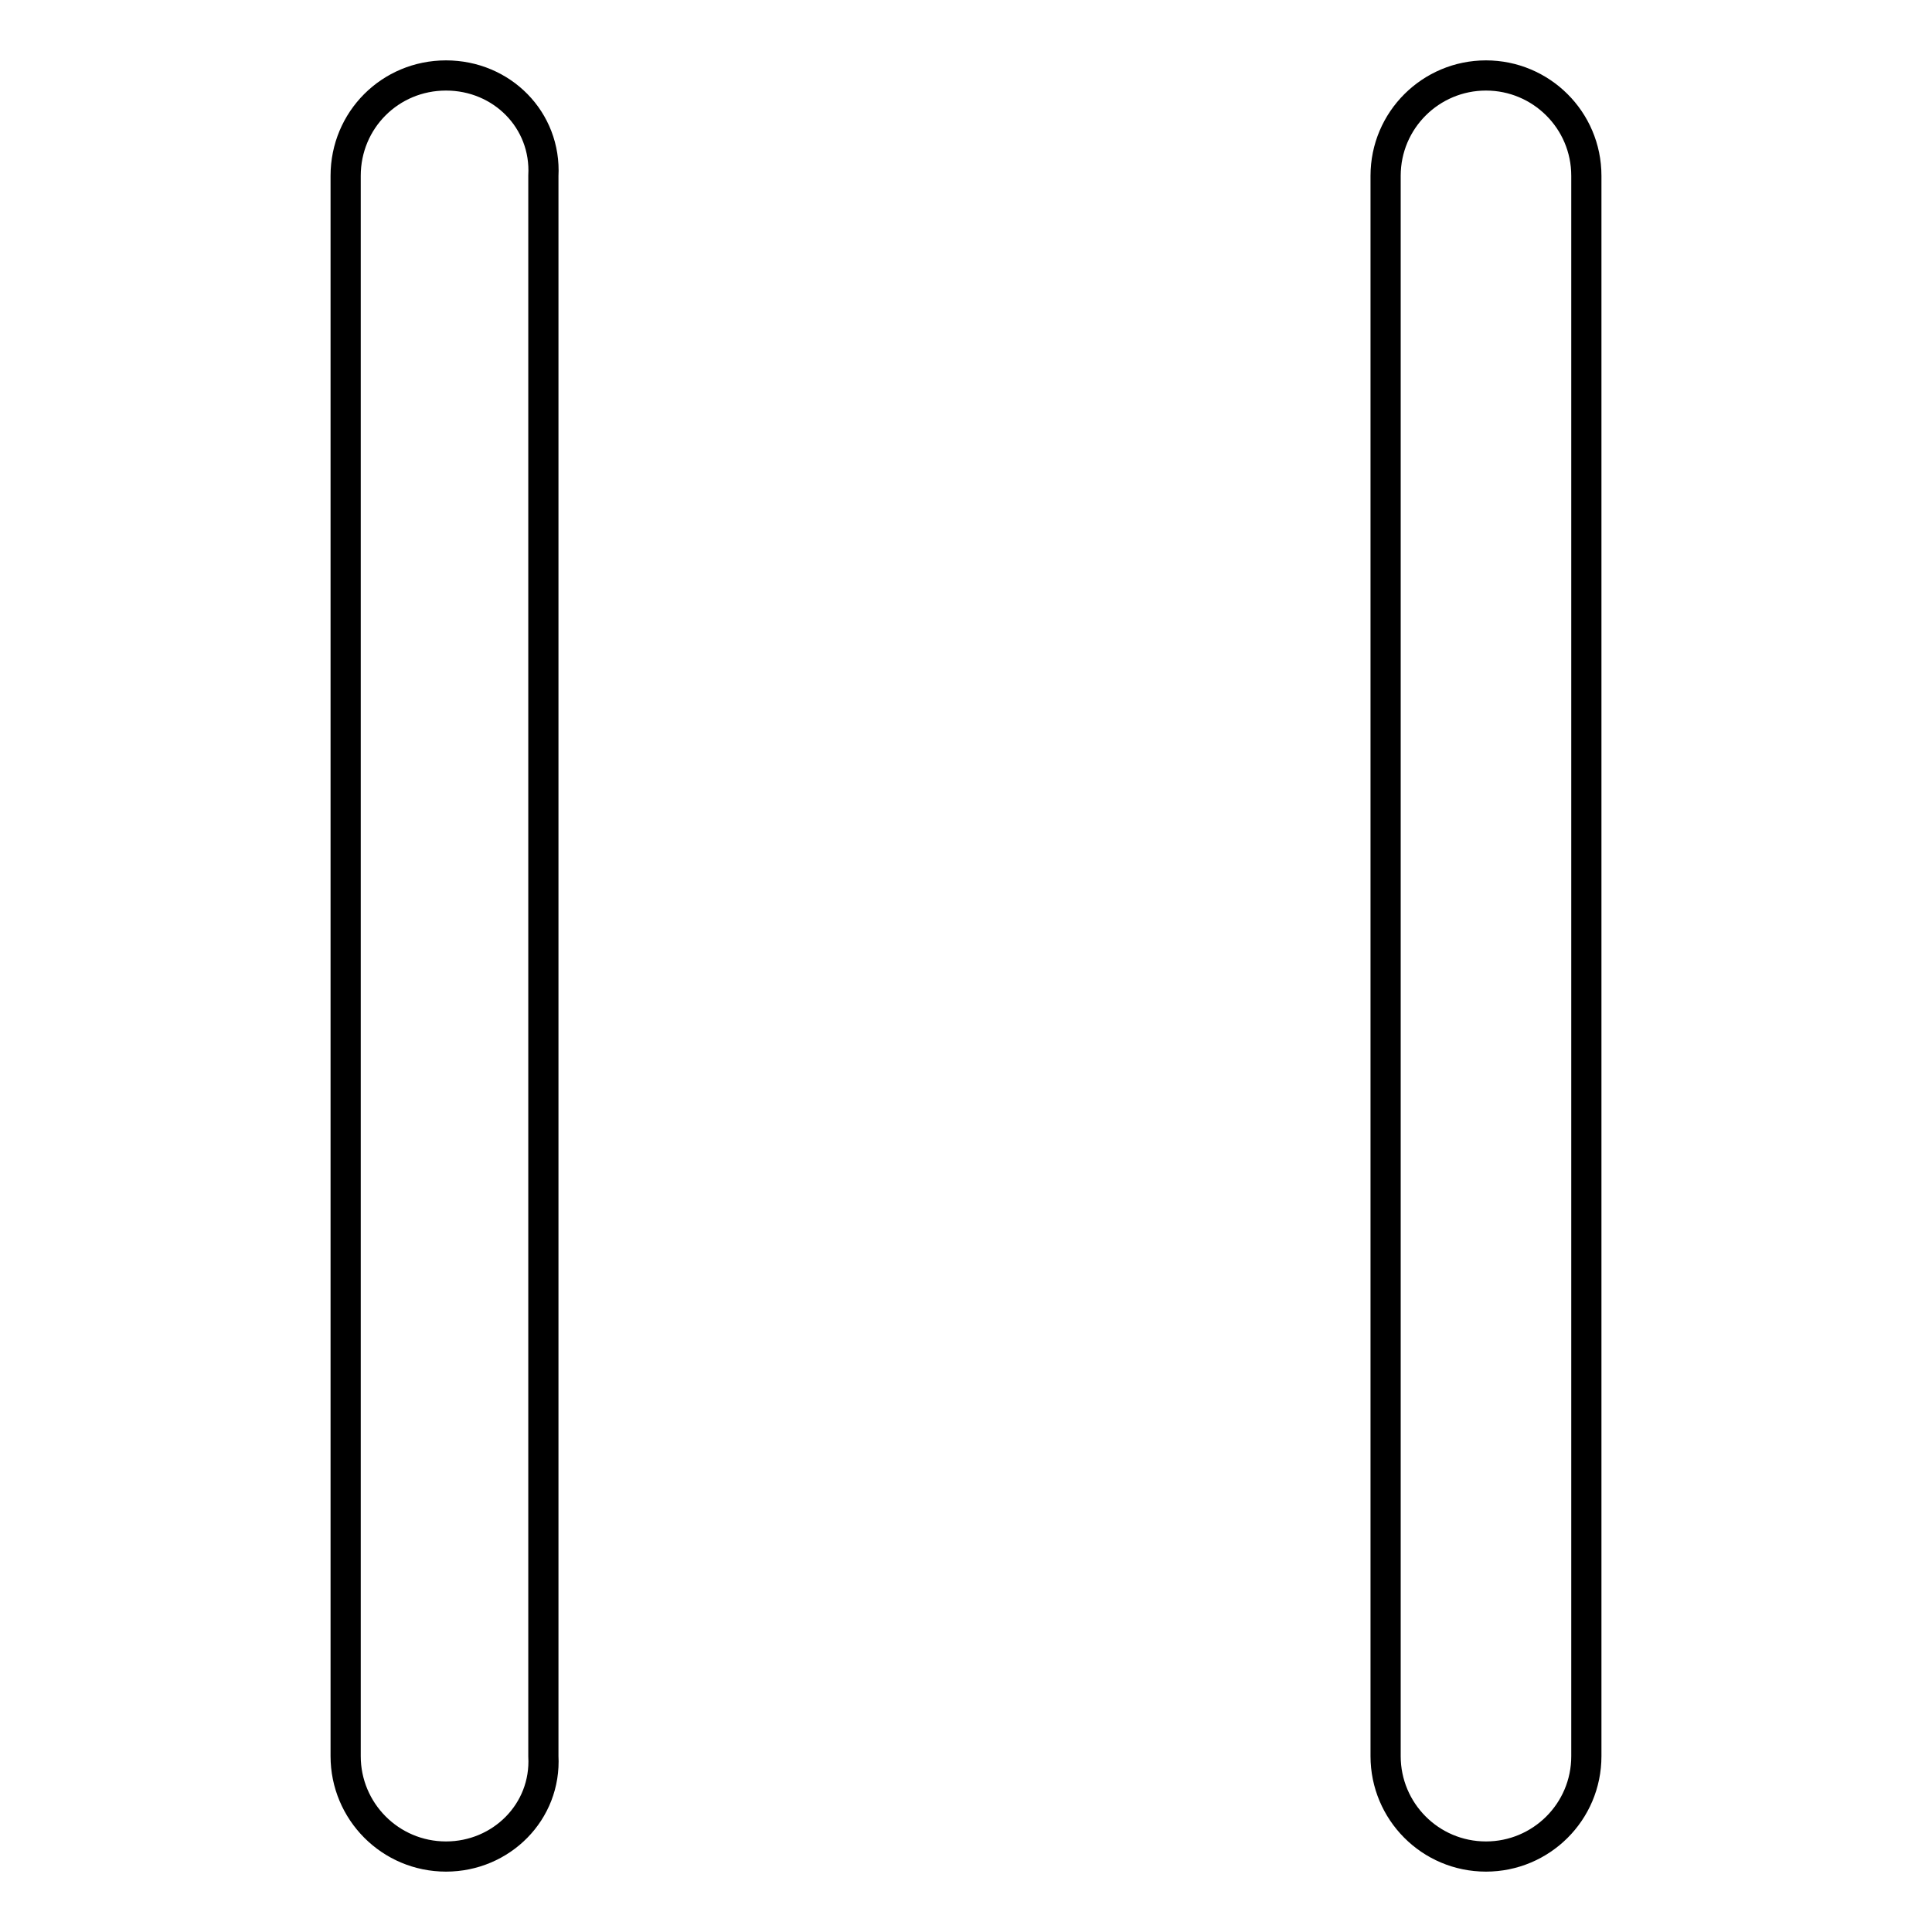 <?xml version="1.0" encoding="utf-8"?>
<!-- Svg Vector Icons : http://www.onlinewebfonts.com/icon -->
<!DOCTYPE svg PUBLIC "-//W3C//DTD SVG 1.1//EN" "http://www.w3.org/Graphics/SVG/1.1/DTD/svg11.dtd">
<svg version="1.1" xmlns="http://www.w3.org/2000/svg" xmlns:xlink="http://www.w3.org/1999/xlink" x="0px" y="0px" viewBox="0 0 256 256" enable-background="new 0 0 256 256" xml:space="preserve">
<g> <path stroke-width="4" fill-opacity="0" stroke="#000000"  d="M59.1,10c-7.4,0-13.3,5.9-13.3,13.3v209.4c0,7.3,5.9,13.3,13.3,13.3c7.3,0,13.3-5.9,12.9-13.3V23.3 C72.4,15.9,66.5,10,59.1,10z M196.9,10c-7.3,0-13.3,5.9-13.3,13.3v209.4c0,7.3,5.9,13.3,13.3,13.3c7.3,0,13.3-5.9,13.3-13.3V23.3 C210.2,15.9,204.2,10,196.9,10z"/></g>
</svg>